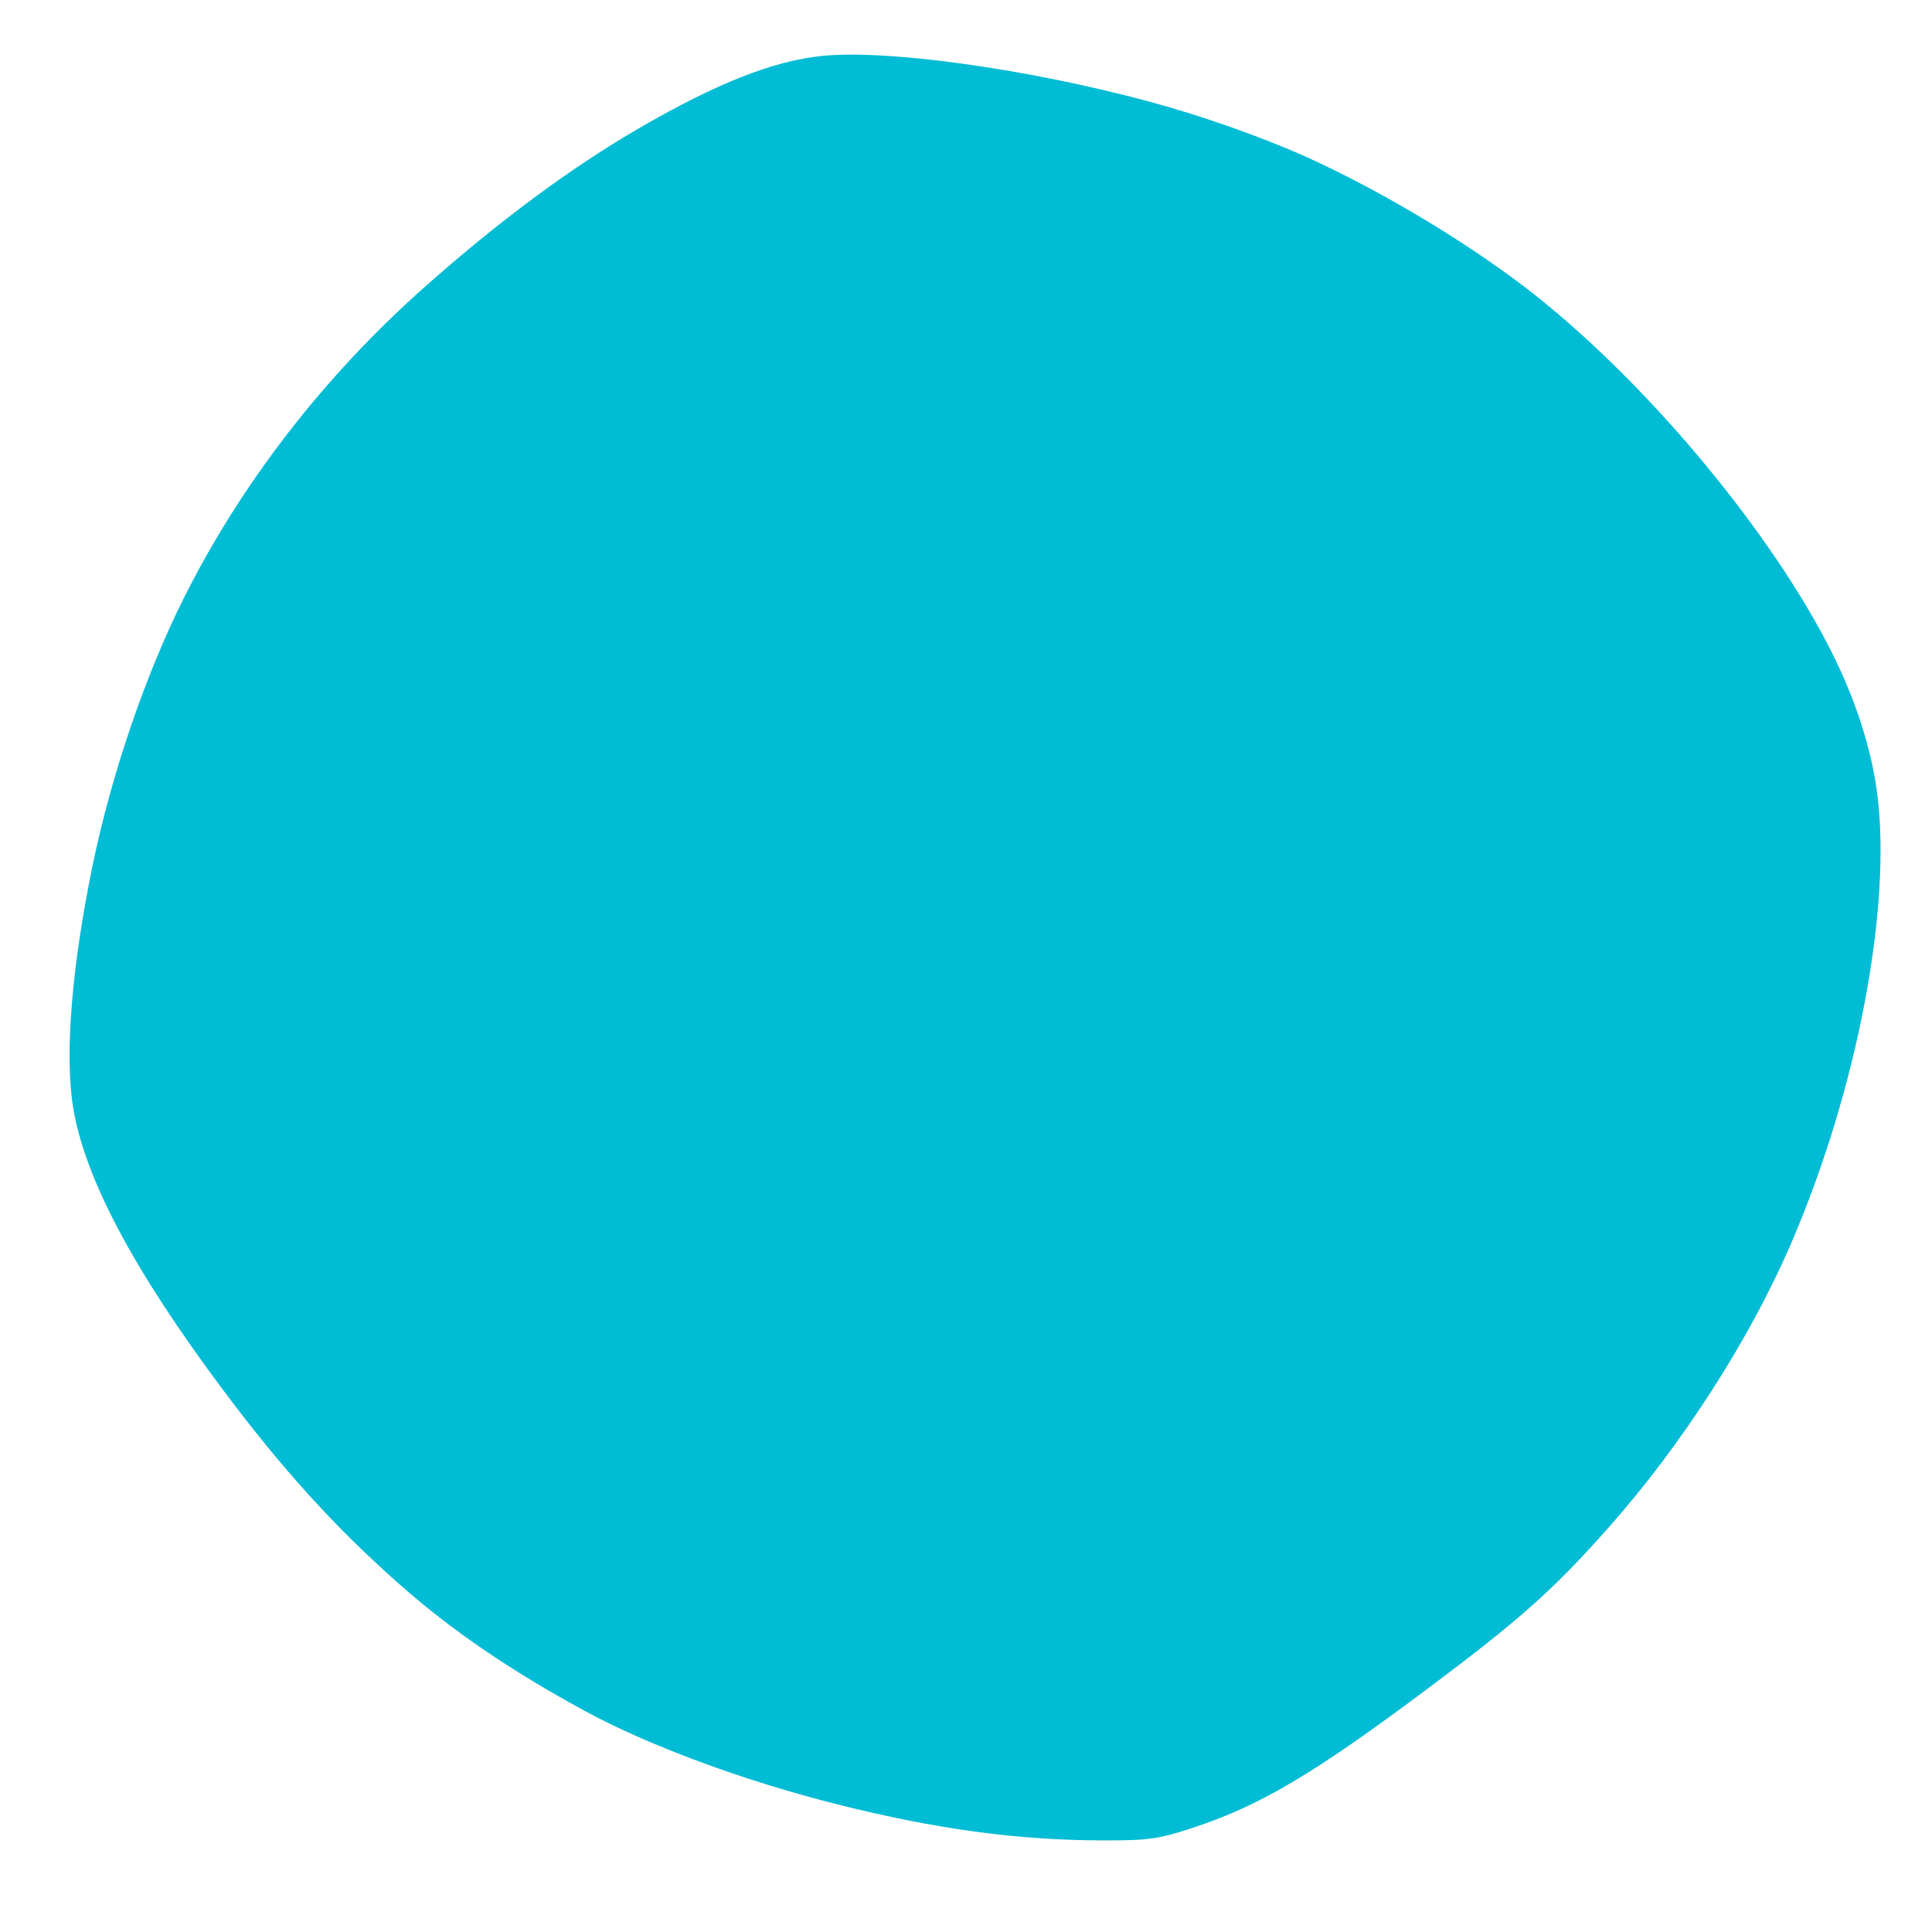 <?xml version="1.0" standalone="no"?>
<!DOCTYPE svg PUBLIC "-//W3C//DTD SVG 20010904//EN"
 "http://www.w3.org/TR/2001/REC-SVG-20010904/DTD/svg10.dtd">
<svg version="1.0" xmlns="http://www.w3.org/2000/svg"
 width="1280pt" height="1280pt" viewBox="0 0 1280 1280"
 preserveAspectRatio="xMidYMid meet">
<g transform="translate(0,1280) scale(0.1,-0.1)"
fill="#00bcd4" stroke="none">
<path d="M5441 12429 c-320 -34 -691 -180 -1196 -472 -460 -266 -937 -619
-1440 -1066 -664 -591 -1210 -1298 -1591 -2061 -254 -511 -473 -1153 -599
-1756 -140 -677 -188 -1266 -130 -1614 77 -467 401 -1077 990 -1865 393 -526
743 -912 1168 -1288 343 -304 733 -571 1227 -840 426 -232 1065 -468 1684
-623 648 -163 1192 -236 1746 -237 319 -1 378 8 634 94 425 143 785 358 1519
907 612 458 831 652 1195 1061 495 557 947 1260 1222 1901 436 1015 666 2226
566 2980 -39 295 -143 615 -301 930 -391 779 -1188 1743 -1942 2347 -412 330
-1010 693 -1529 929 -304 137 -704 278 -1061 374 -807 216 -1731 344 -2162
299z"/>
</g>
</svg>
